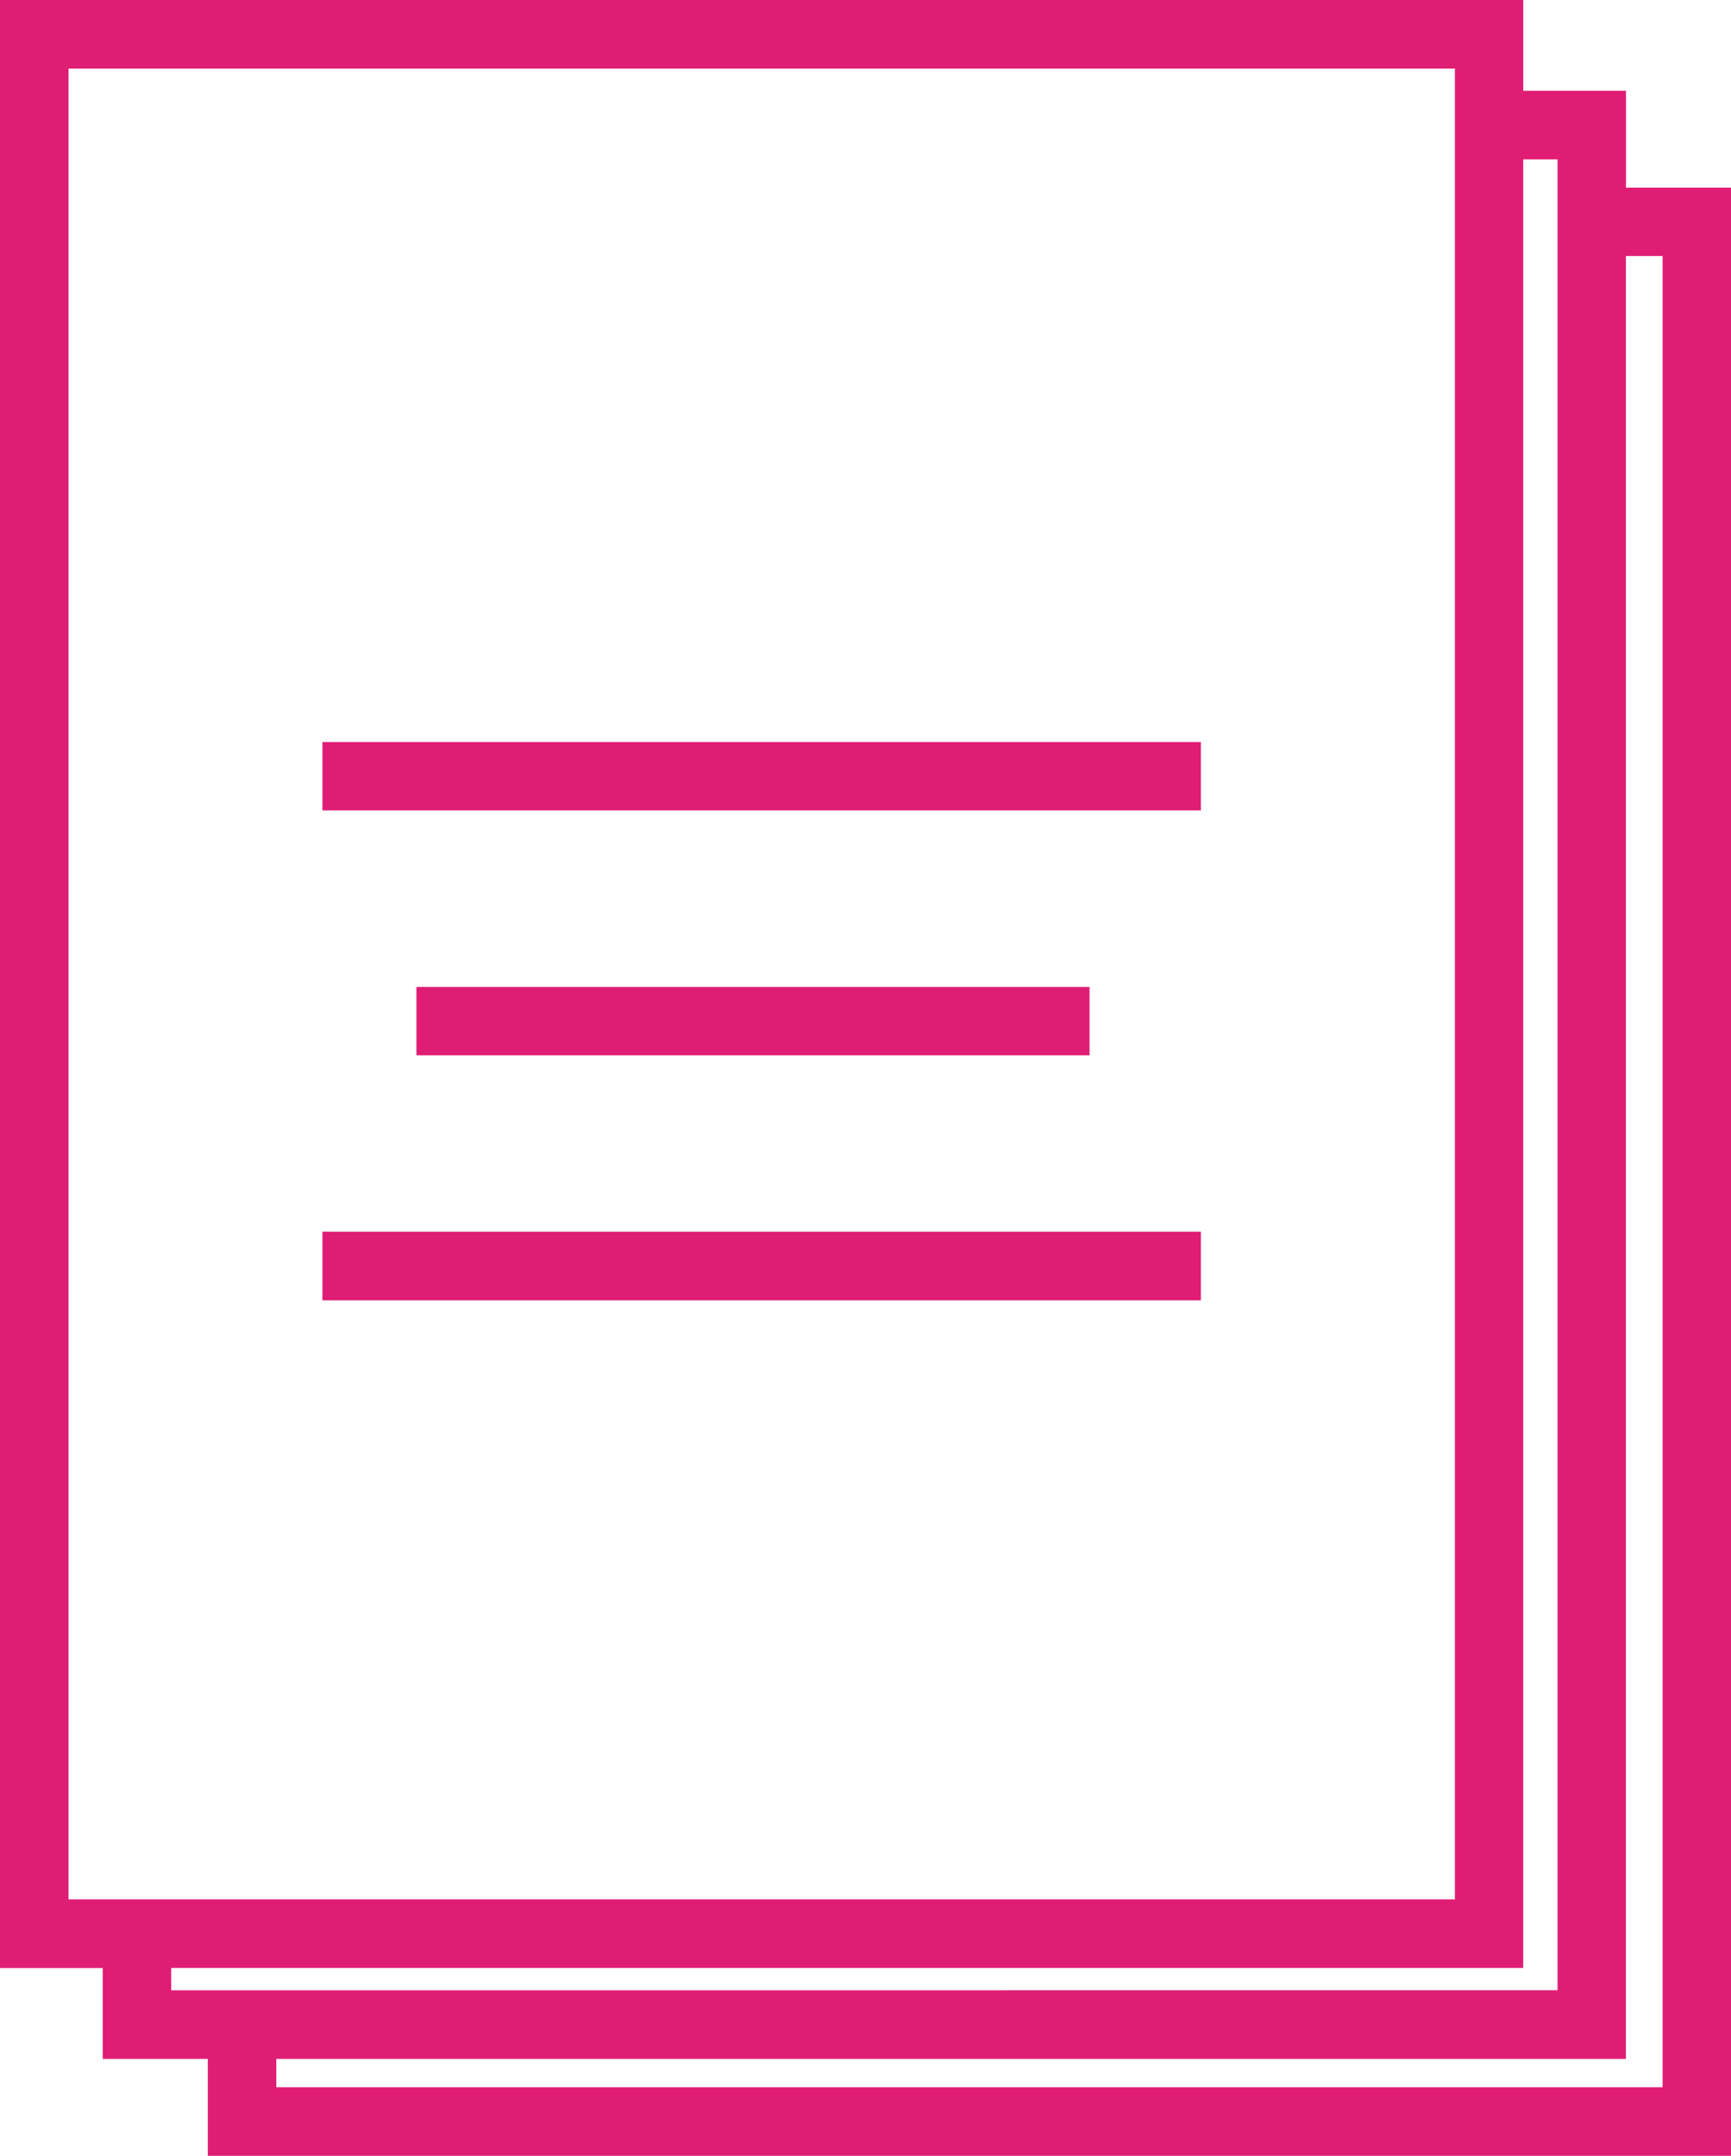 <?xml version="1.0" encoding="UTF-8"?> <svg xmlns="http://www.w3.org/2000/svg" width="35.811" height="44.602" viewBox="0 0 35.811 44.602"><g id="Group_2" data-name="Group 2" transform="translate(-517 -1802)"><path id="Path_3" data-name="Path 3" d="M104.961,47.986V45.981h-2.125l0-1.878H71.323V84.821h2.125V86.7h2.174v2.005h31.512V47.986ZM72.74,45.522h28.682V83.4H72.74Zm2.125,39.759v-.462h27.97V47.4h.71V85.28Zm30.854,2.005H77.039V86.7H104.96l0-37.3h.759Z" transform="translate(445.677 1757.897)" fill="#e01d74"></path><rect id="Rectangle_14" data-name="Rectangle 14" width="18.174" height="1.415" transform="translate(523.67 1817.352)" fill="#e01d74"></rect><rect id="Rectangle_15" data-name="Rectangle 15" width="13.926" height="1.415" transform="translate(525.615 1822.419)" fill="#e01d74"></rect><rect id="Rectangle_16" data-name="Rectangle 16" width="18.174" height="1.419" transform="translate(523.67 1827.484)" fill="#e01d74"></rect></g></svg> 